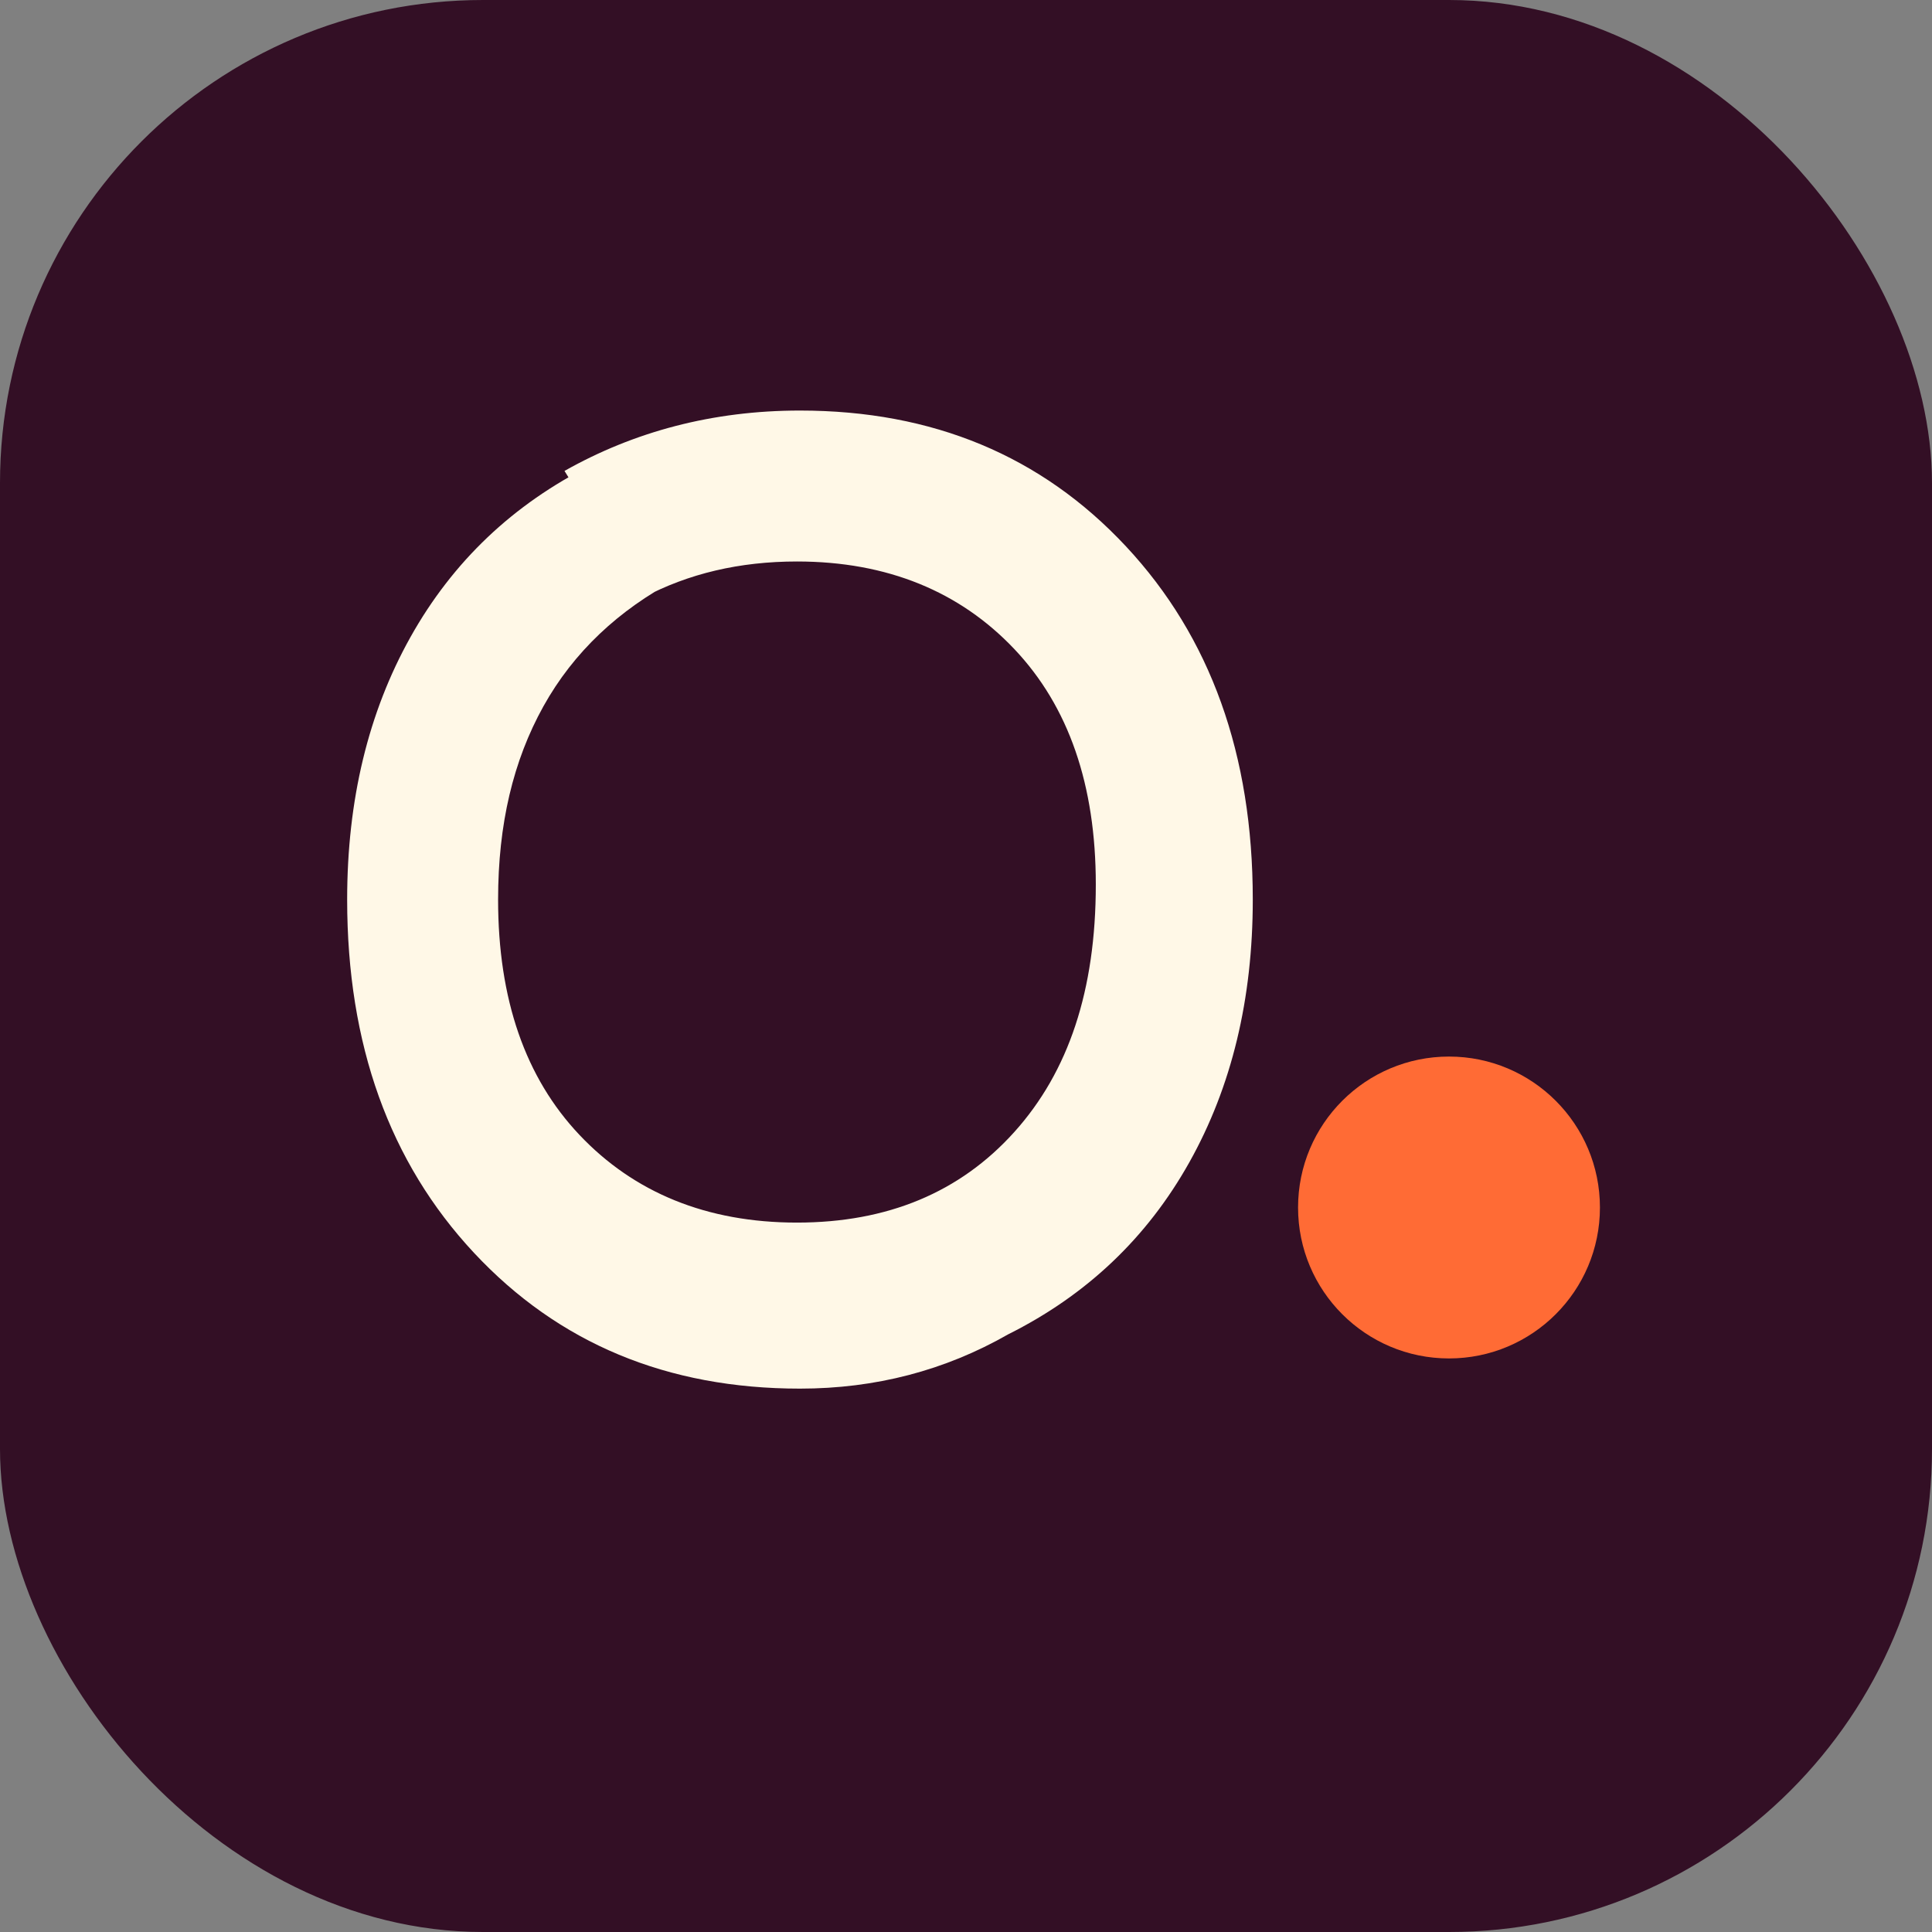 <svg width="64" height="64" viewBox="0 0 64 64" fill="none" xmlns="http://www.w3.org/2000/svg">
  <rect x="0" y="0" width="64" height="64" fill="#808080" stroke="none"/>
  <rect width="64" height="64" rx="16" fill="#330F25"/>
  <path d="M26.5 46C22.1 46 18.5 44.5 15.7 41.5C12.9 38.5 11.5 34.6 11.5 29.8C11.5 26.5 12.2 23.6 13.6 21.1C15 18.6 17 16.7 19.6 15.4L22.4 19.2C20.5 20.2 19 21.6 18 23.4C17 25.2 16.5 27.3 16.5 29.8C16.5 33.1 17.4 35.7 19.2 37.6C21 39.5 23.4 40.5 26.4 40.5C29.4 40.5 31.8 39.5 33.6 37.5C35.4 35.5 36.3 32.8 36.3 29.3C36.3 26 35.4 23.4 33.6 21.5C31.8 19.6 29.4 18.6 26.4 18.6C24.5 18.6 22.8 19 21.3 19.8L18.7 15.6C21 14.3 23.6 13.6 26.5 13.6C30.9 13.6 34.5 15.1 37.3 18.1C40.1 21.1 41.5 25 41.5 29.8C41.5 33.1 40.8 36 39.4 38.5C38 41 36 42.9 33.4 44.2C31.3 45.4 29 46 26.5 46Z" fill="#FFF8E7"/>
  <circle cx="48" cy="40" r="5" fill="#FF6B35"/>
</svg>
